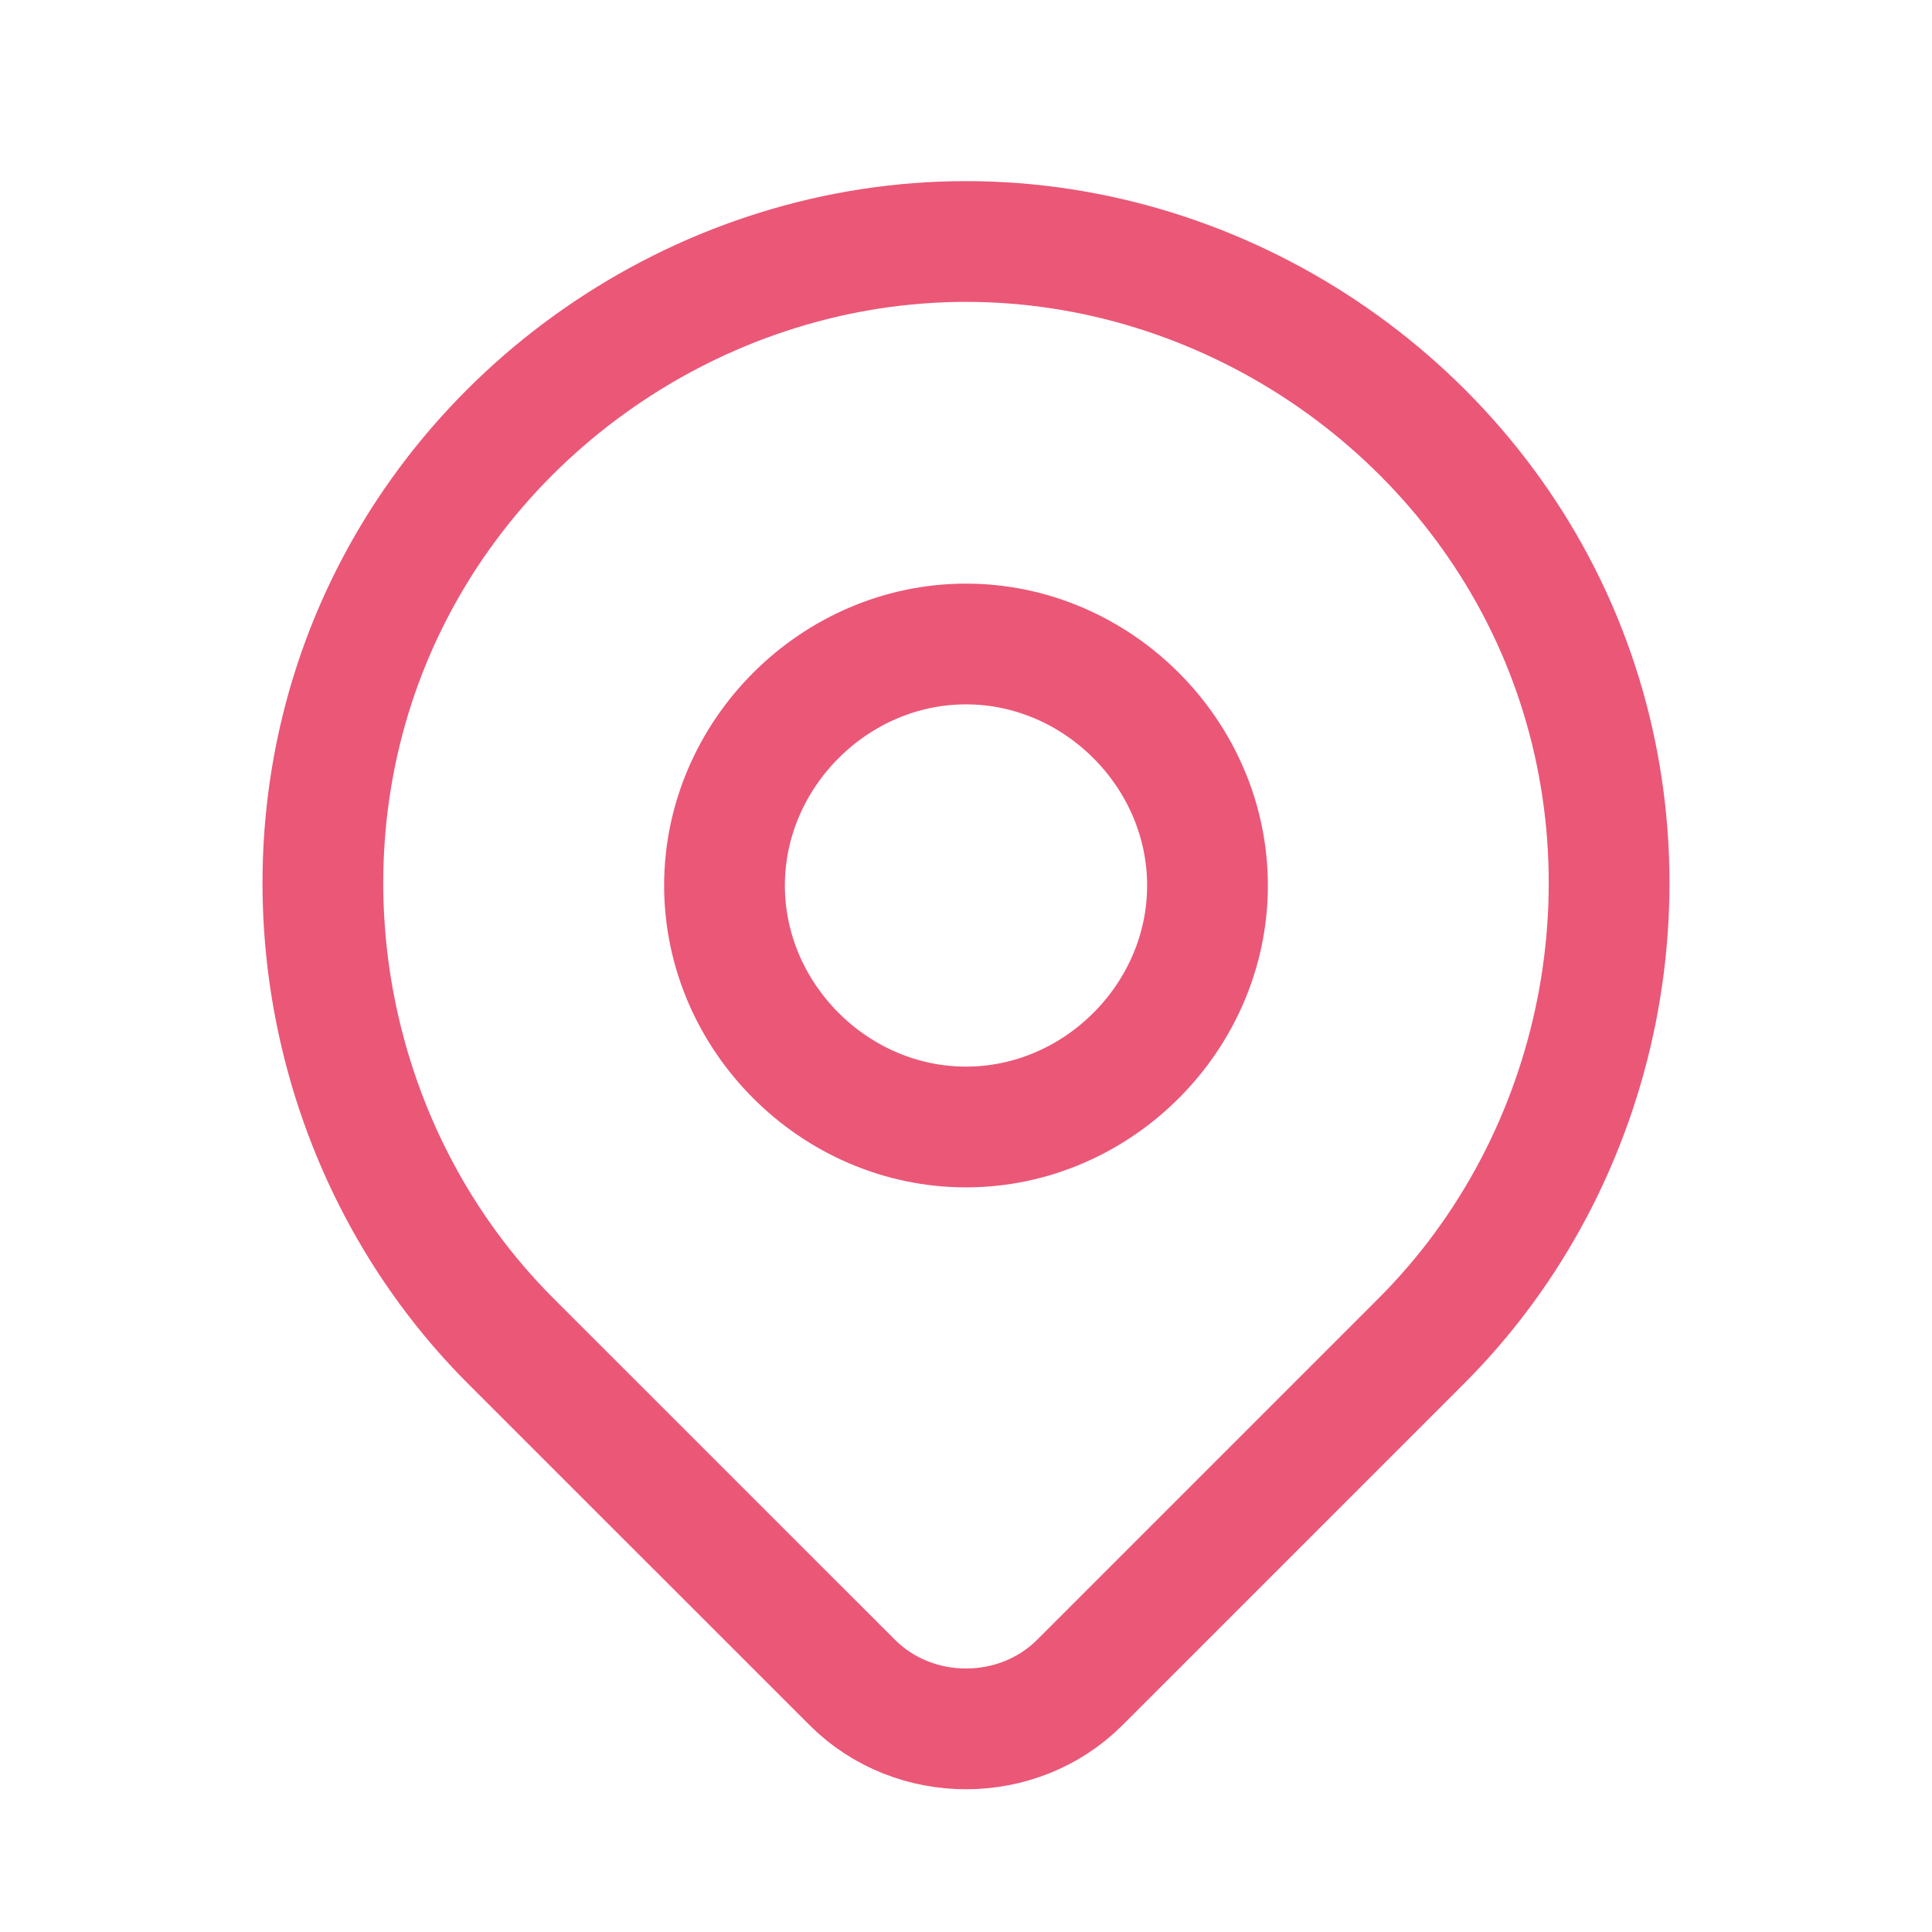 <svg width="24" height="24" viewBox="0 0 24 24" fill="none" xmlns="http://www.w3.org/2000/svg">
    <path fill-rule="evenodd" clip-rule="evenodd"
        d="M17.657 16.657L13.414 20.9C12.645 21.669 11.356 21.669 10.587 20.9L6.343 16.657C4.079 14.393 3.384 10.896 4.609 7.939C5.834 4.981 8.799 3 12 3C15.201 3 18.166 4.981 19.391 7.939C20.616 10.896 19.921 14.393 17.657 16.657ZM9 11C9 12.634 10.366 14 12 14C13.634 14 15 12.634 15 11C15 9.366 13.634 8 12 8C10.366 8 9 9.366 9 11Z"
        stroke="#EB5777" stroke-width="1.5" stroke-linecap="round" stroke-linejoin="round" />
</svg>